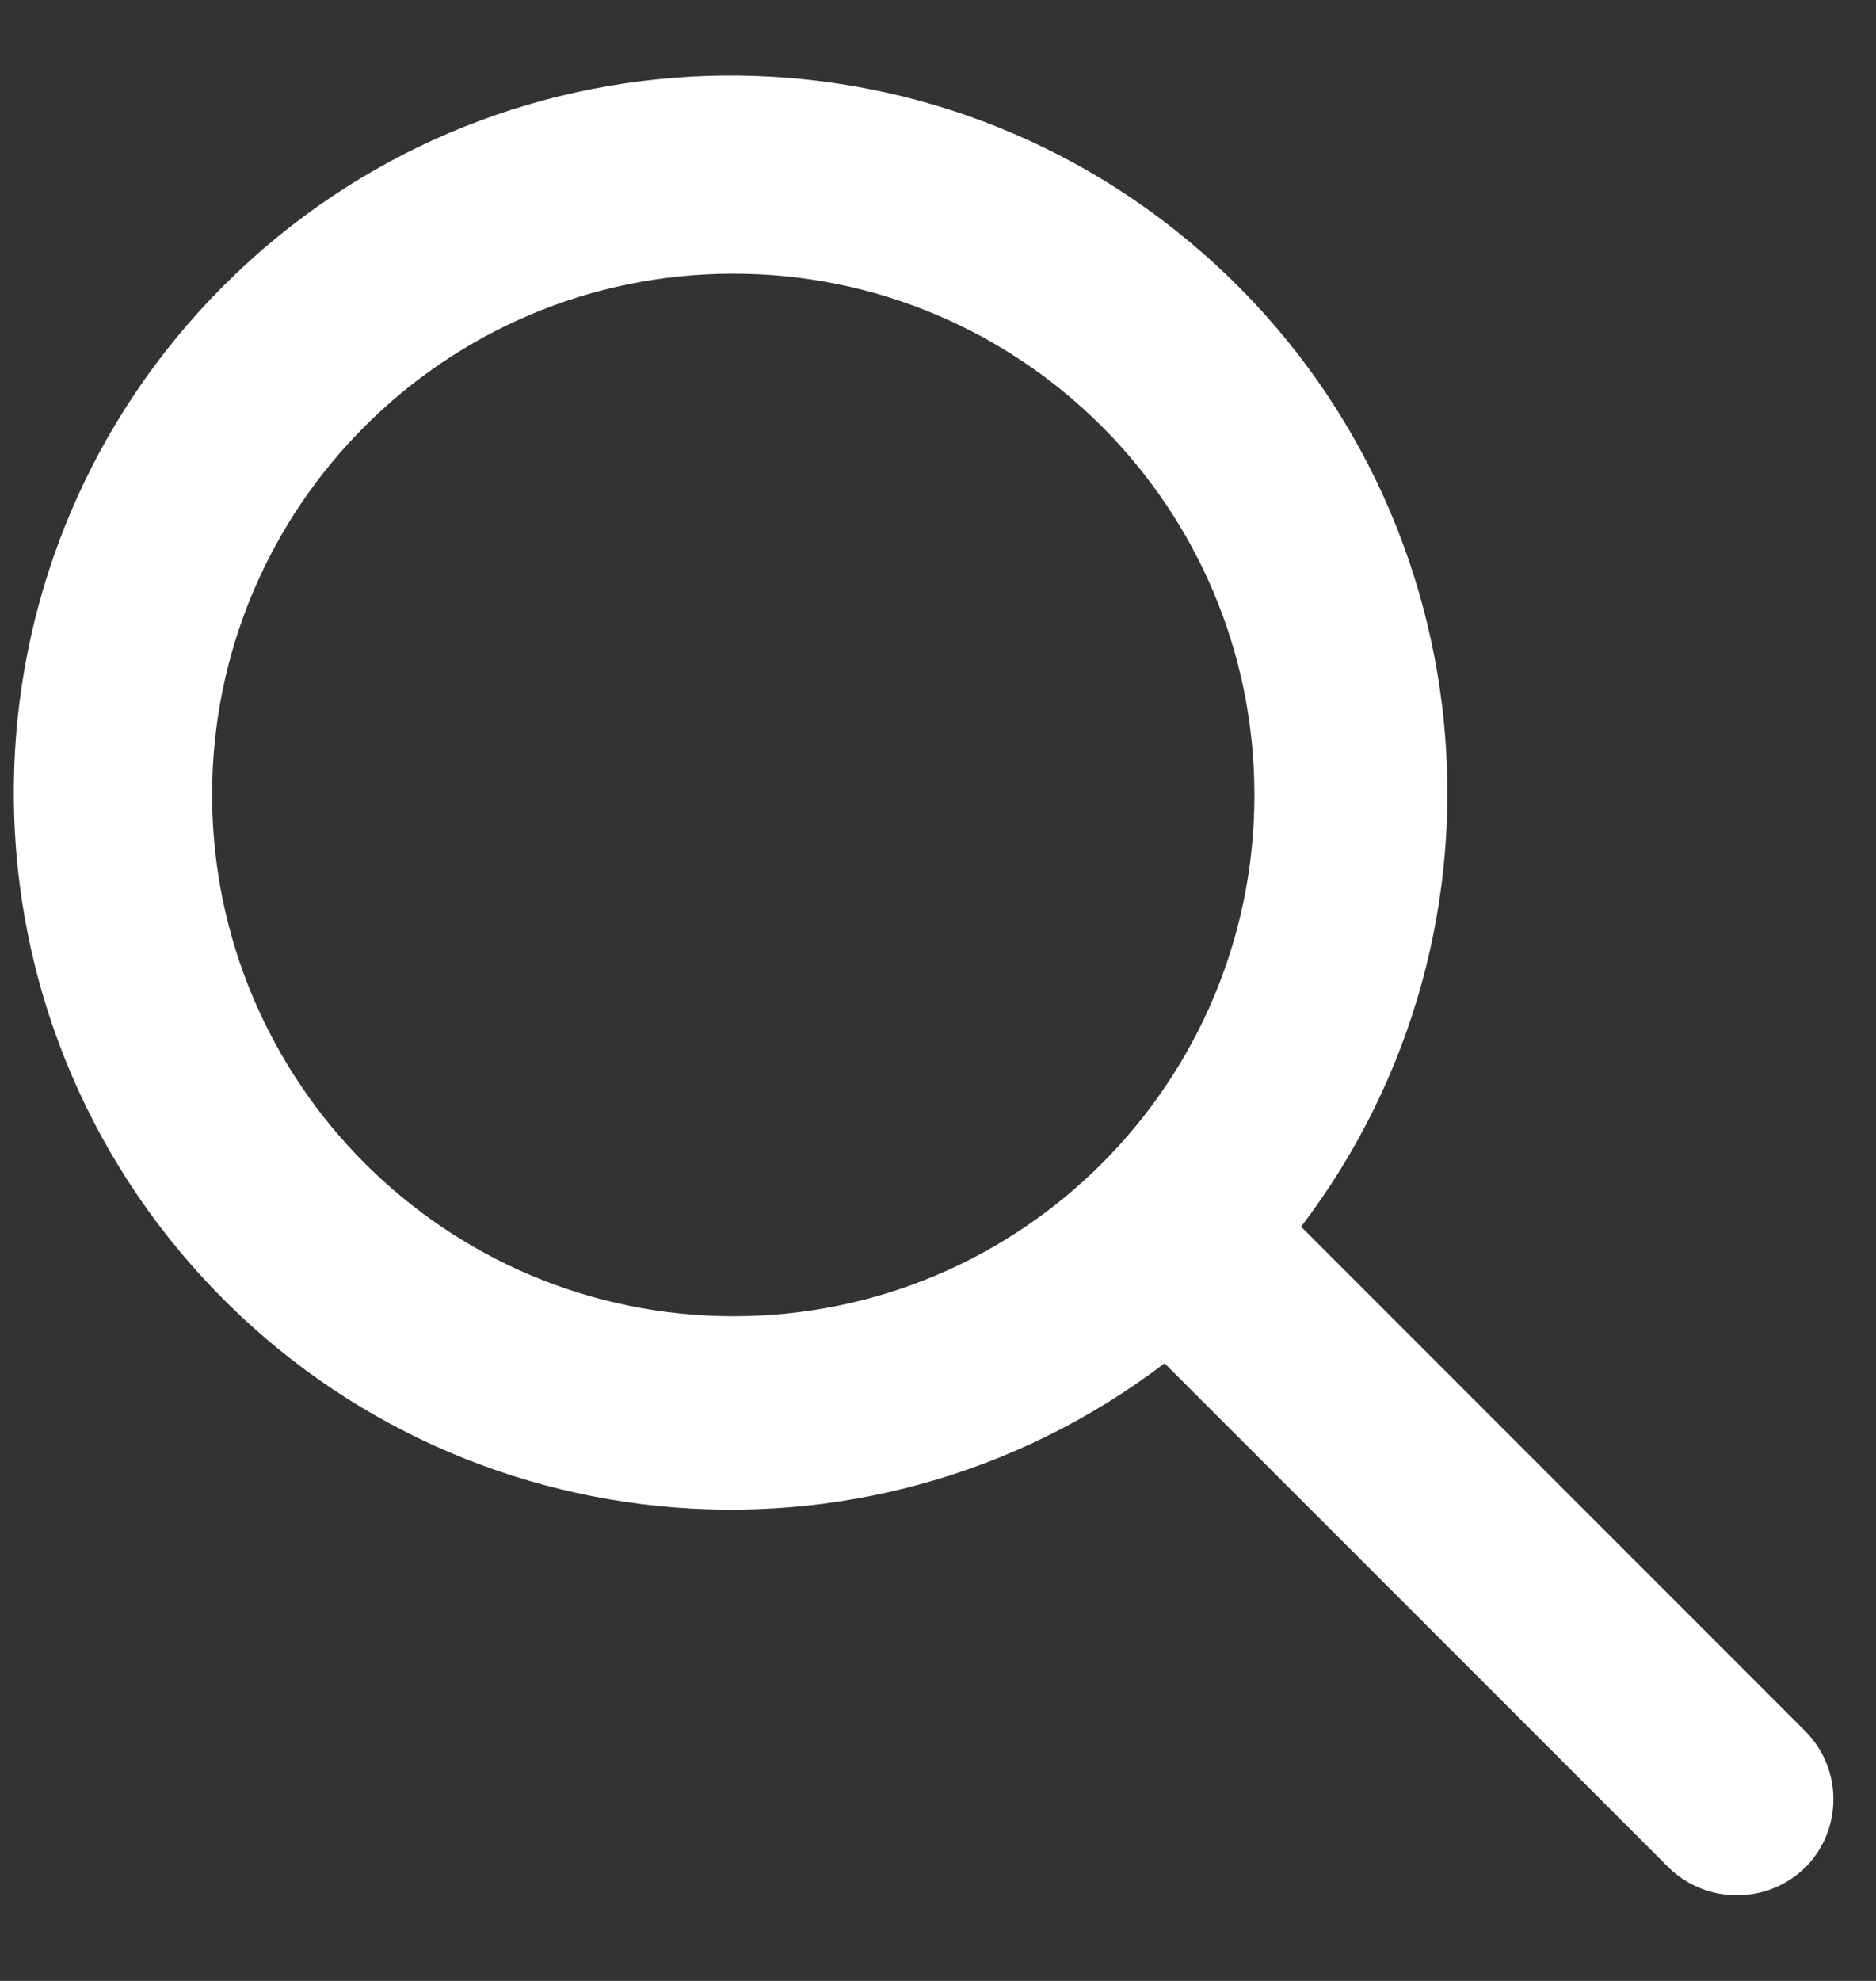 <svg width="18" height="19" viewBox="0 0 18 19" fill="none" xmlns="http://www.w3.org/2000/svg">
<rect x="0" y="0" width="18" height="19" fill="#333333" stroke="none"/>
<g clip-path="url(#clip0_2_875)">
<g clip-path="url(#clip1_2_875)">
<path fill-rule="evenodd" clip-rule="evenodd" d="M12.484 11.766L17.32 16.603C17.682 16.965 17.682 17.551 17.32 17.913C16.956 18.268 16.375 18.268 16.011 17.913L11.174 13.076C8.294 15.267 4.21 14.851 1.83 12.126C-0.55 9.401 -0.412 5.297 2.147 2.739C4.705 0.18 8.809 0.042 11.534 2.422C14.259 4.802 14.674 8.886 12.484 11.766ZM7.035 2.625C4.274 2.625 2.035 4.863 2.035 7.625C2.038 10.385 4.275 12.622 7.035 12.625C9.797 12.625 12.036 10.387 12.036 7.625C12.036 4.863 9.797 2.625 7.035 2.625Z" fill="white"/>
</g>
</g>
<defs>
<clipPath id="clip0_2_875">
<rect width="18" height="18" fill="white" transform="translate(0 0.59)"/>
</clipPath>
<clipPath id="clip1_2_875">
<rect width="18" height="18" fill="white" transform="translate(0 0.59)"/>
</clipPath>
</defs>
</svg>
